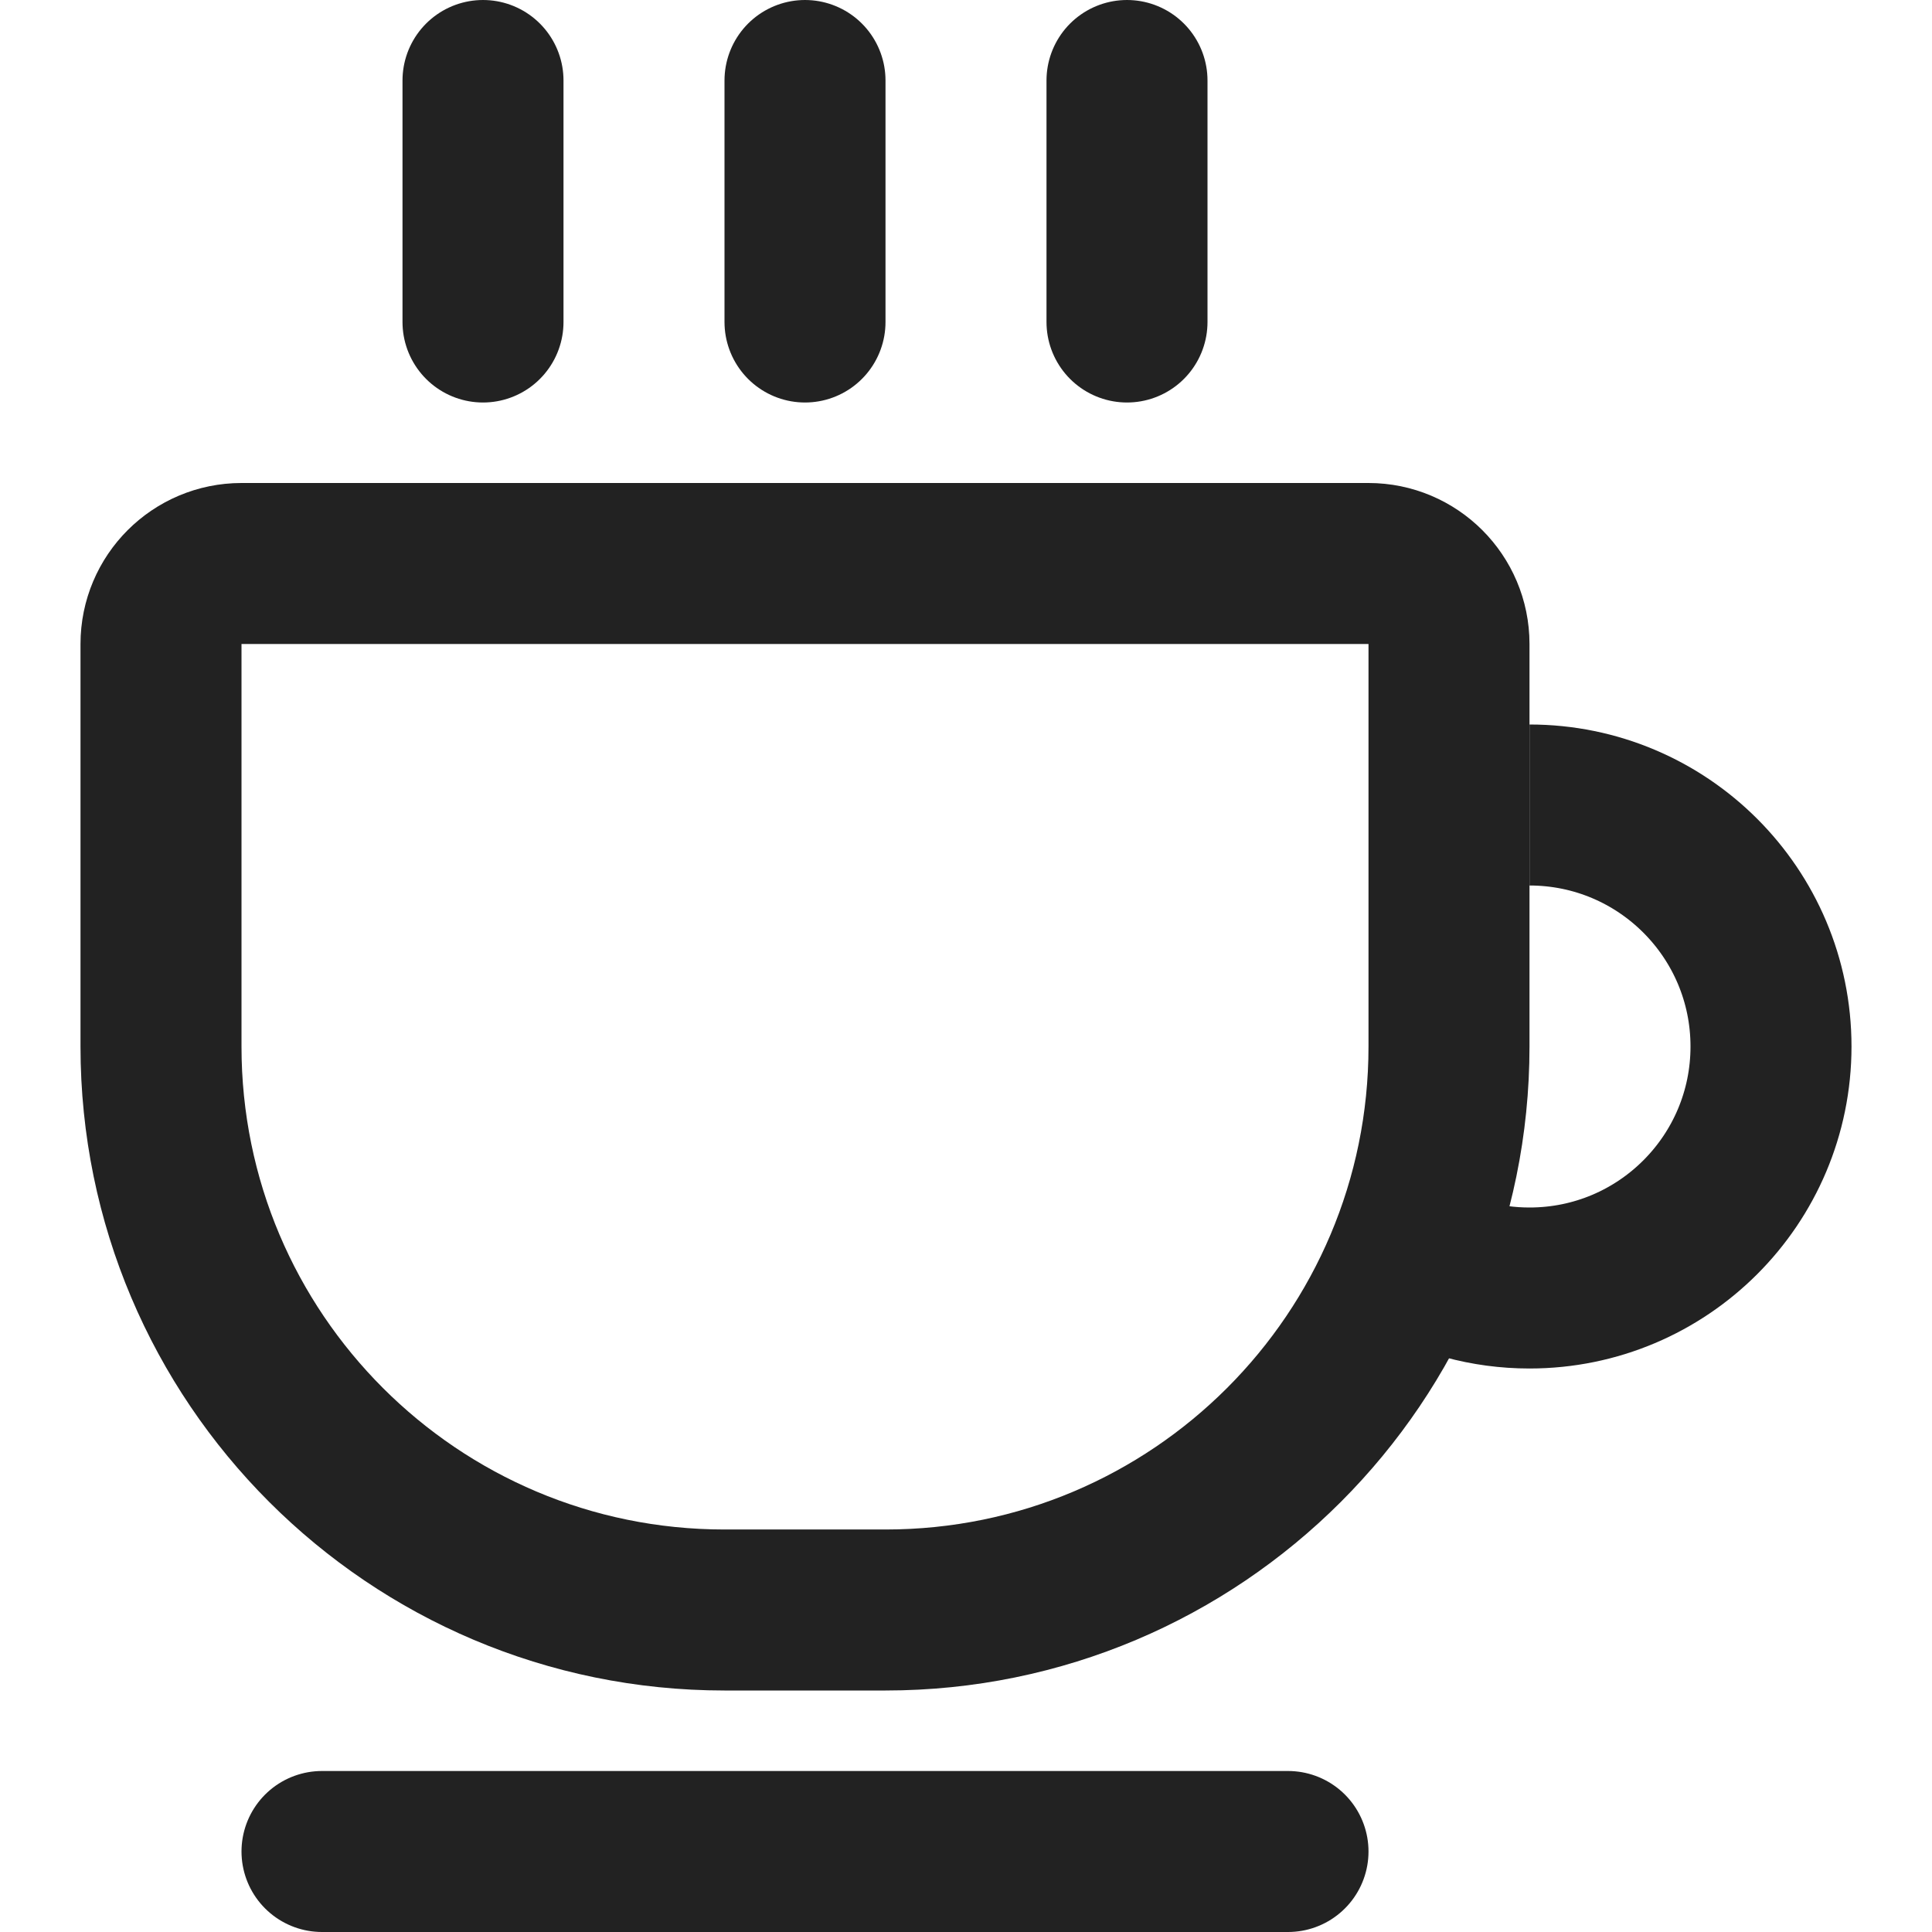 <svg width="24" height="24" viewBox="0 0 24 24" fill="none" xmlns="http://www.w3.org/2000/svg">
<path d="M2 8C2 7.448 2.448 7 3 7H17C17.552 7 18 7.448 18 8V13C18 16.866 14.866 20 11 20H9C5.134 20 2 16.866 2 13V8Z" stroke="#222222" stroke-width="2" stroke-linejoin="round"/>
<path d="M6 4L6 1" stroke="#222222" stroke-width="2" stroke-linecap="round"/>
<path d="M10 4L10 1" stroke="#222222" stroke-width="2" stroke-linecap="round"/>
<path d="M14 4L14 1" stroke="#222222" stroke-width="2" stroke-linecap="round"/>
<path d="M4 23H16" stroke="#222222" stroke-width="2" stroke-linecap="round"/>
<path d="M19 10C20.657 10 22 11.343 22 13C22 14.657 20.657 16 19 16C18.454 16 17.941 15.854 17.5 15.599" stroke="#222222" stroke-width="2"/>
</svg>
